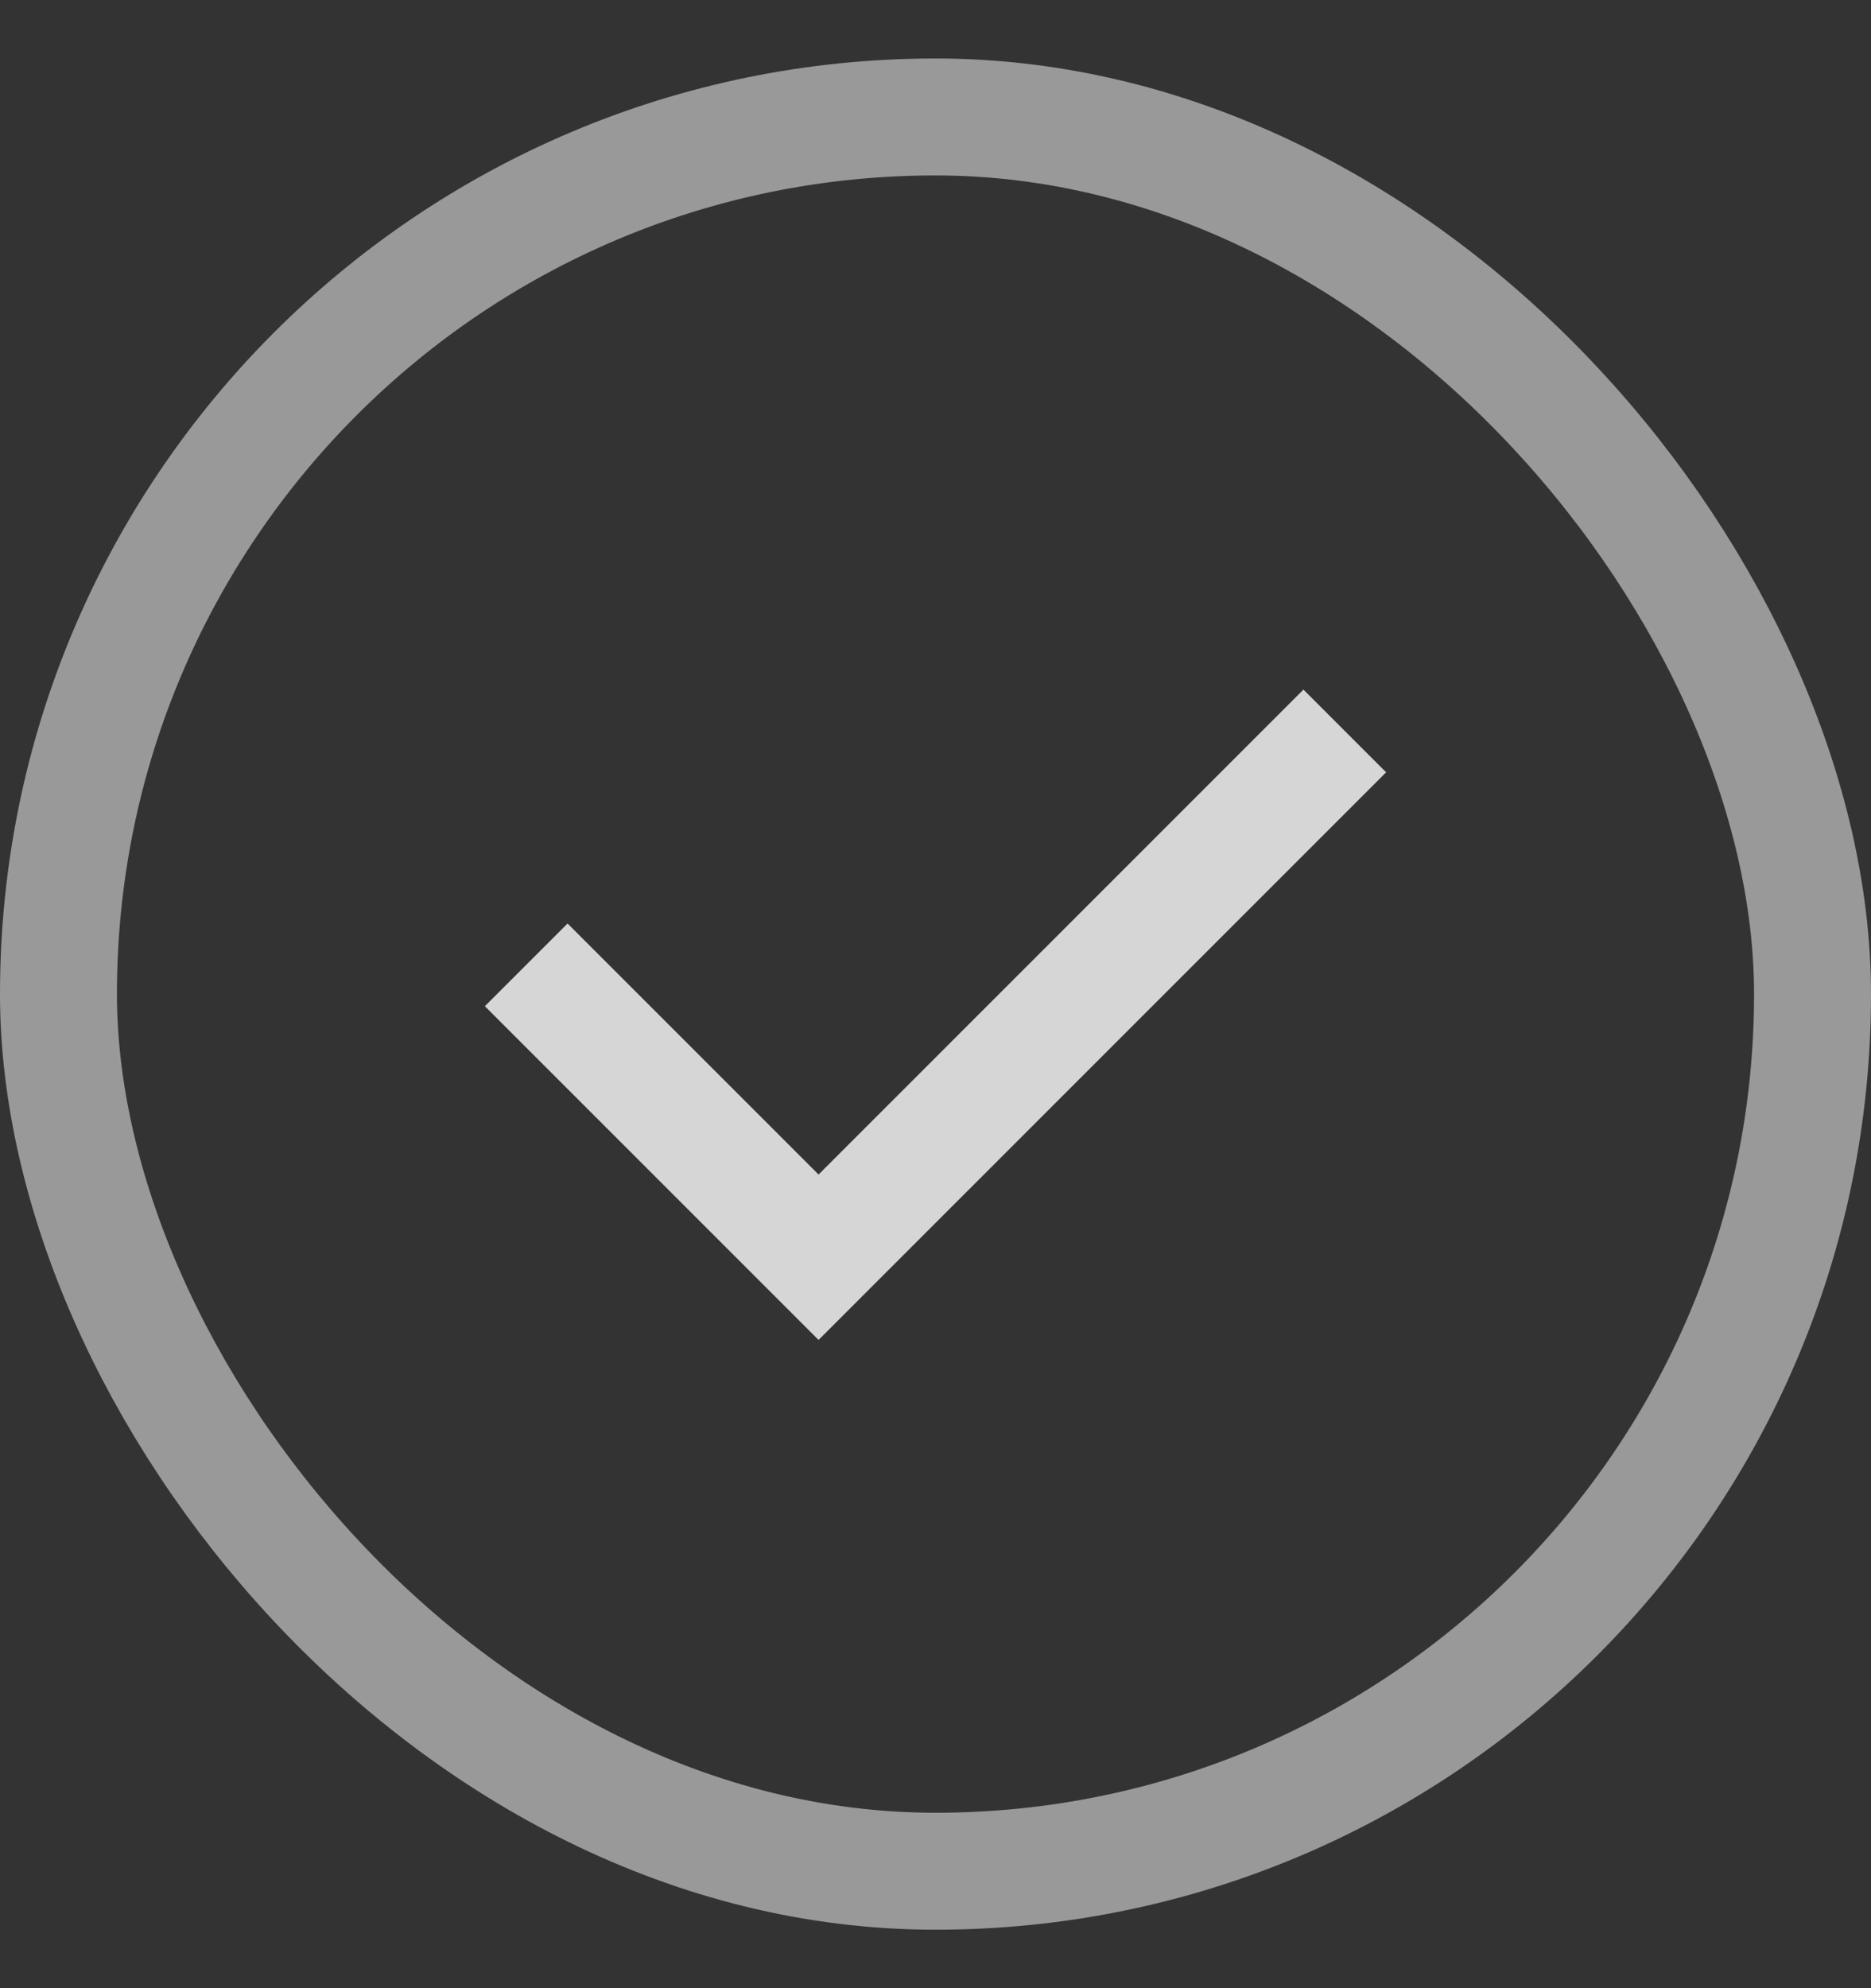 <svg width="16" height="17" viewBox="0 0 16 17" fill="none" xmlns="http://www.w3.org/2000/svg">
<rect x="0" y="0" width="16" height="17" fill="#333333" stroke="none"/>
<rect x="0.5" y="1" width="15" height="15" rx="7.5" stroke="white" stroke-opacity="0.5"/>
<path opacity="0.8" d="M4.5 8.25L7 10.75L11.5 6.25" stroke="white"/>
</svg>
